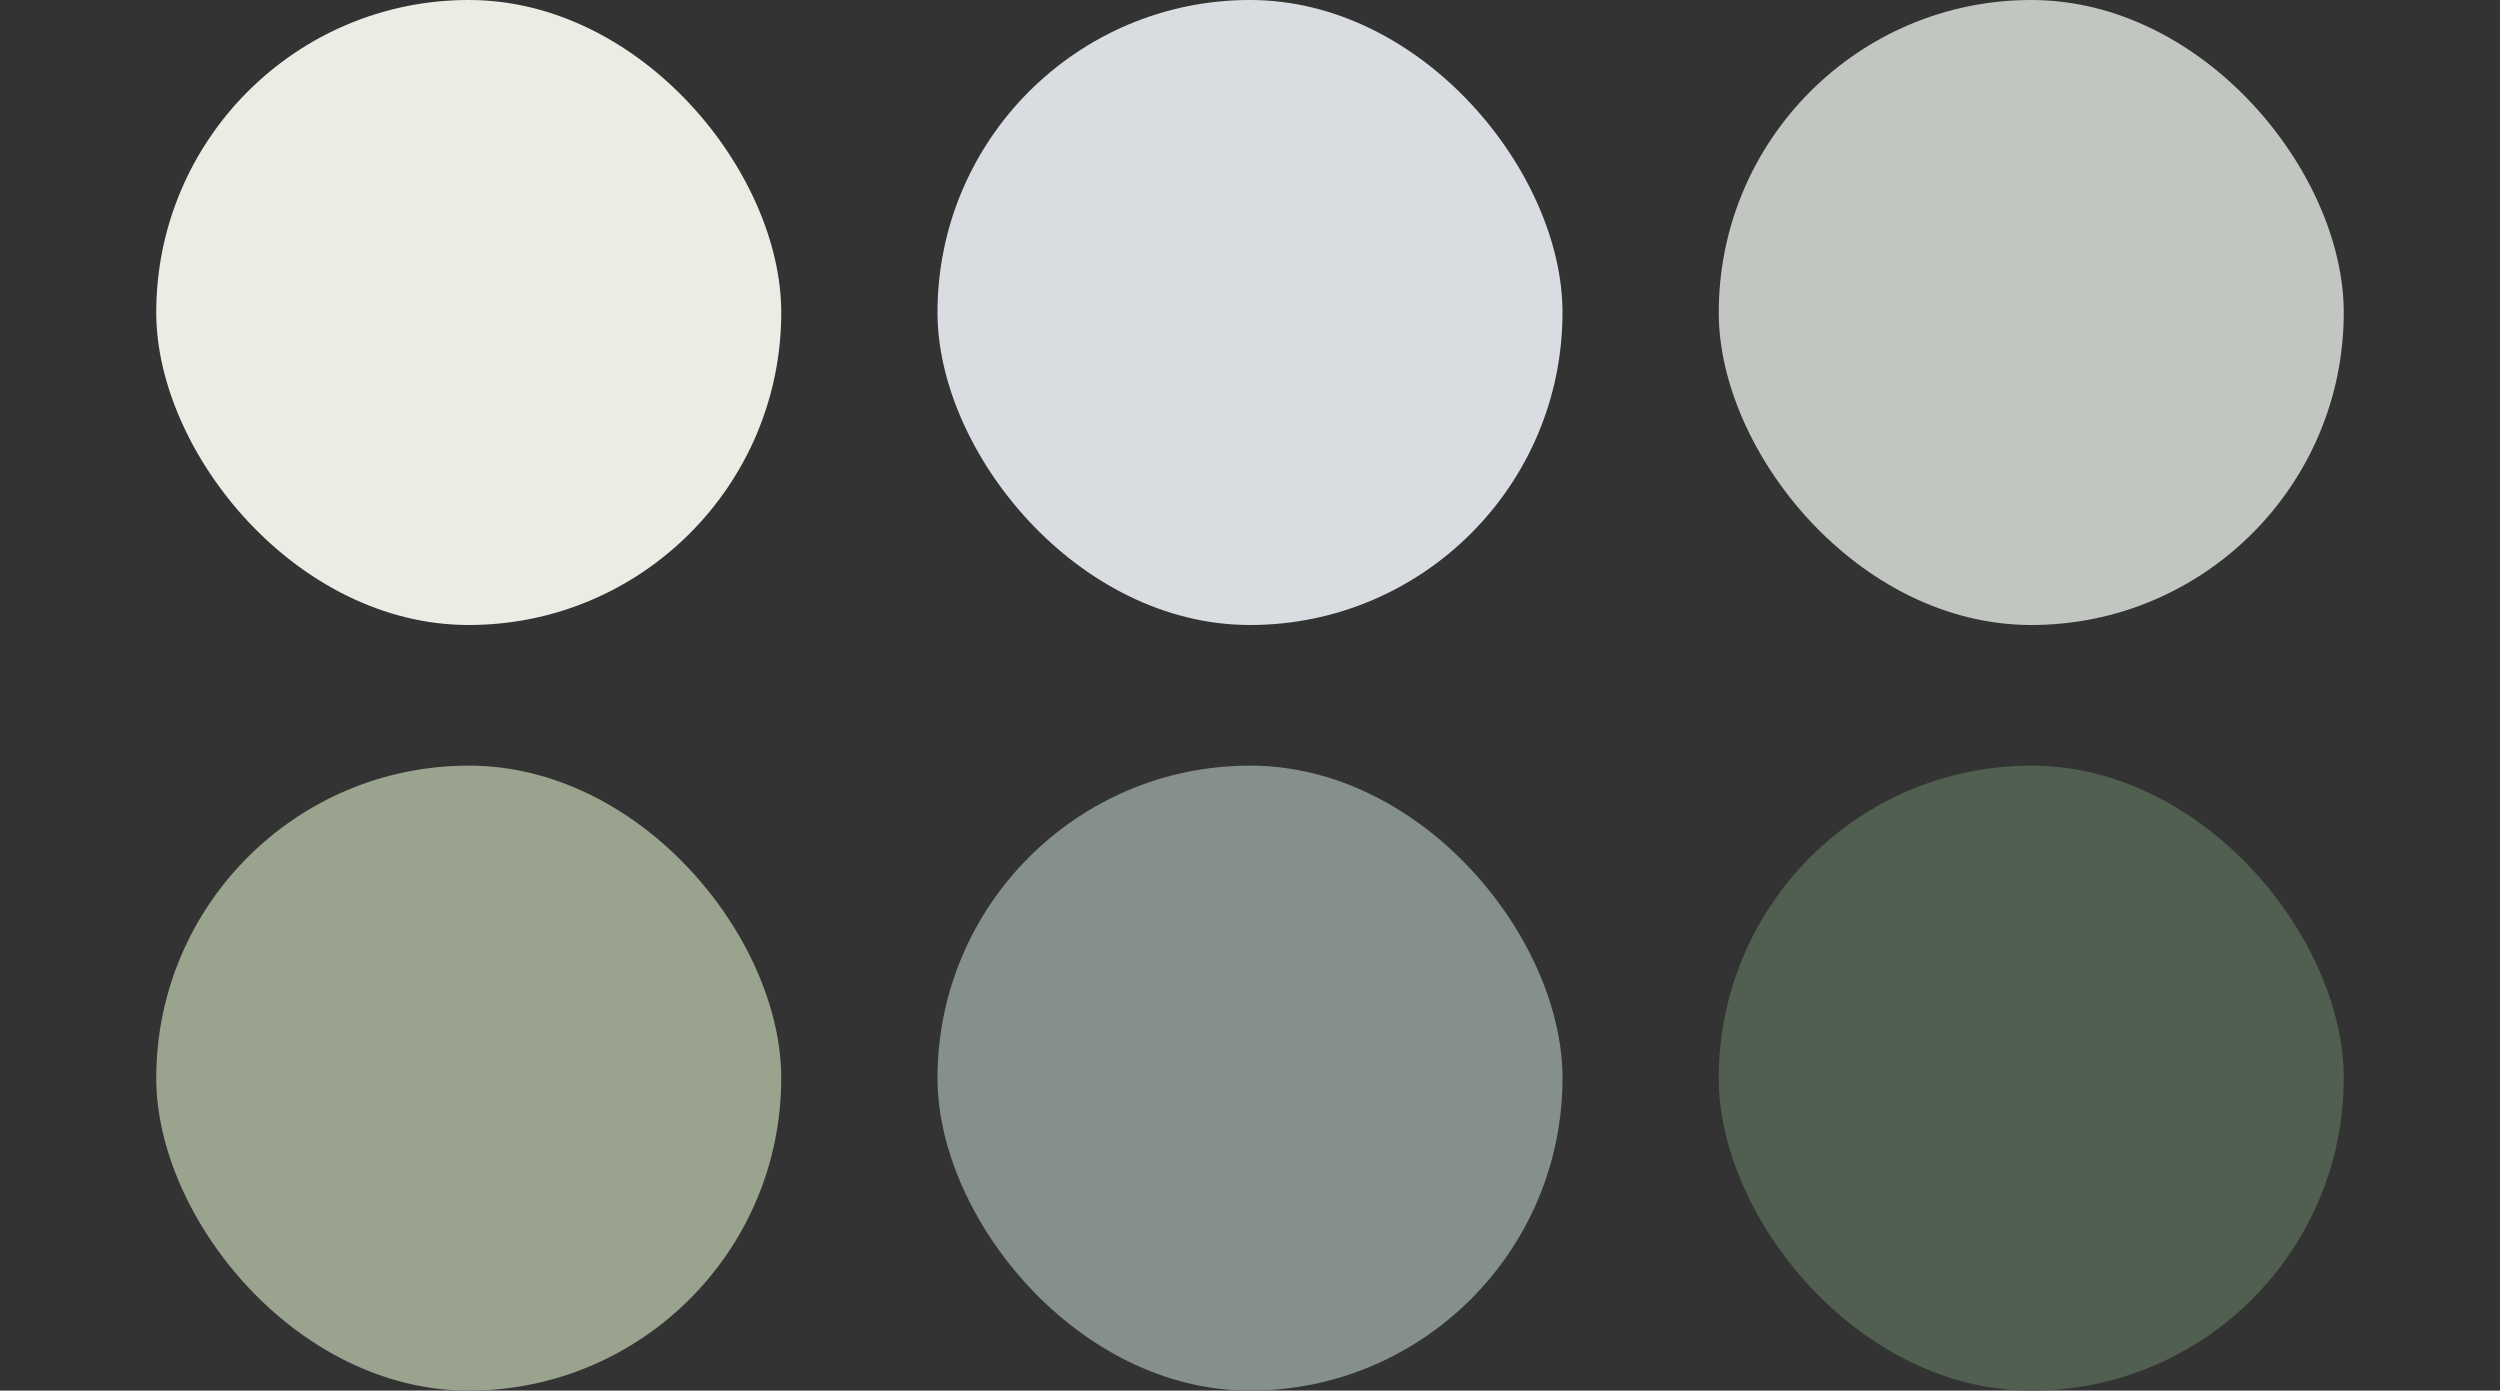 <?xml version="1.0" encoding="UTF-8"?> <svg xmlns="http://www.w3.org/2000/svg" width="320" height="178" viewBox="0 0 320 178" fill="none"><rect x="0" y="0" width="320" height="178" fill="#333333" stroke="none"/><rect x="20" width="80" height="80" rx="40" fill="#EBEDE4"></rect><rect x="120" width="80" height="80" rx="40" fill="#D9DDE1"></rect><rect x="220" width="80" height="80" rx="40" fill="#C1C6C1"></rect><rect x="20" y="98" width="80" height="80" rx="40" fill="#9AA38E"></rect><rect x="120" y="98" width="80" height="80" rx="40" fill="#85908E"></rect><rect x="220" y="98" width="80" height="80" rx="40" fill="#505F4F"></rect></svg> 